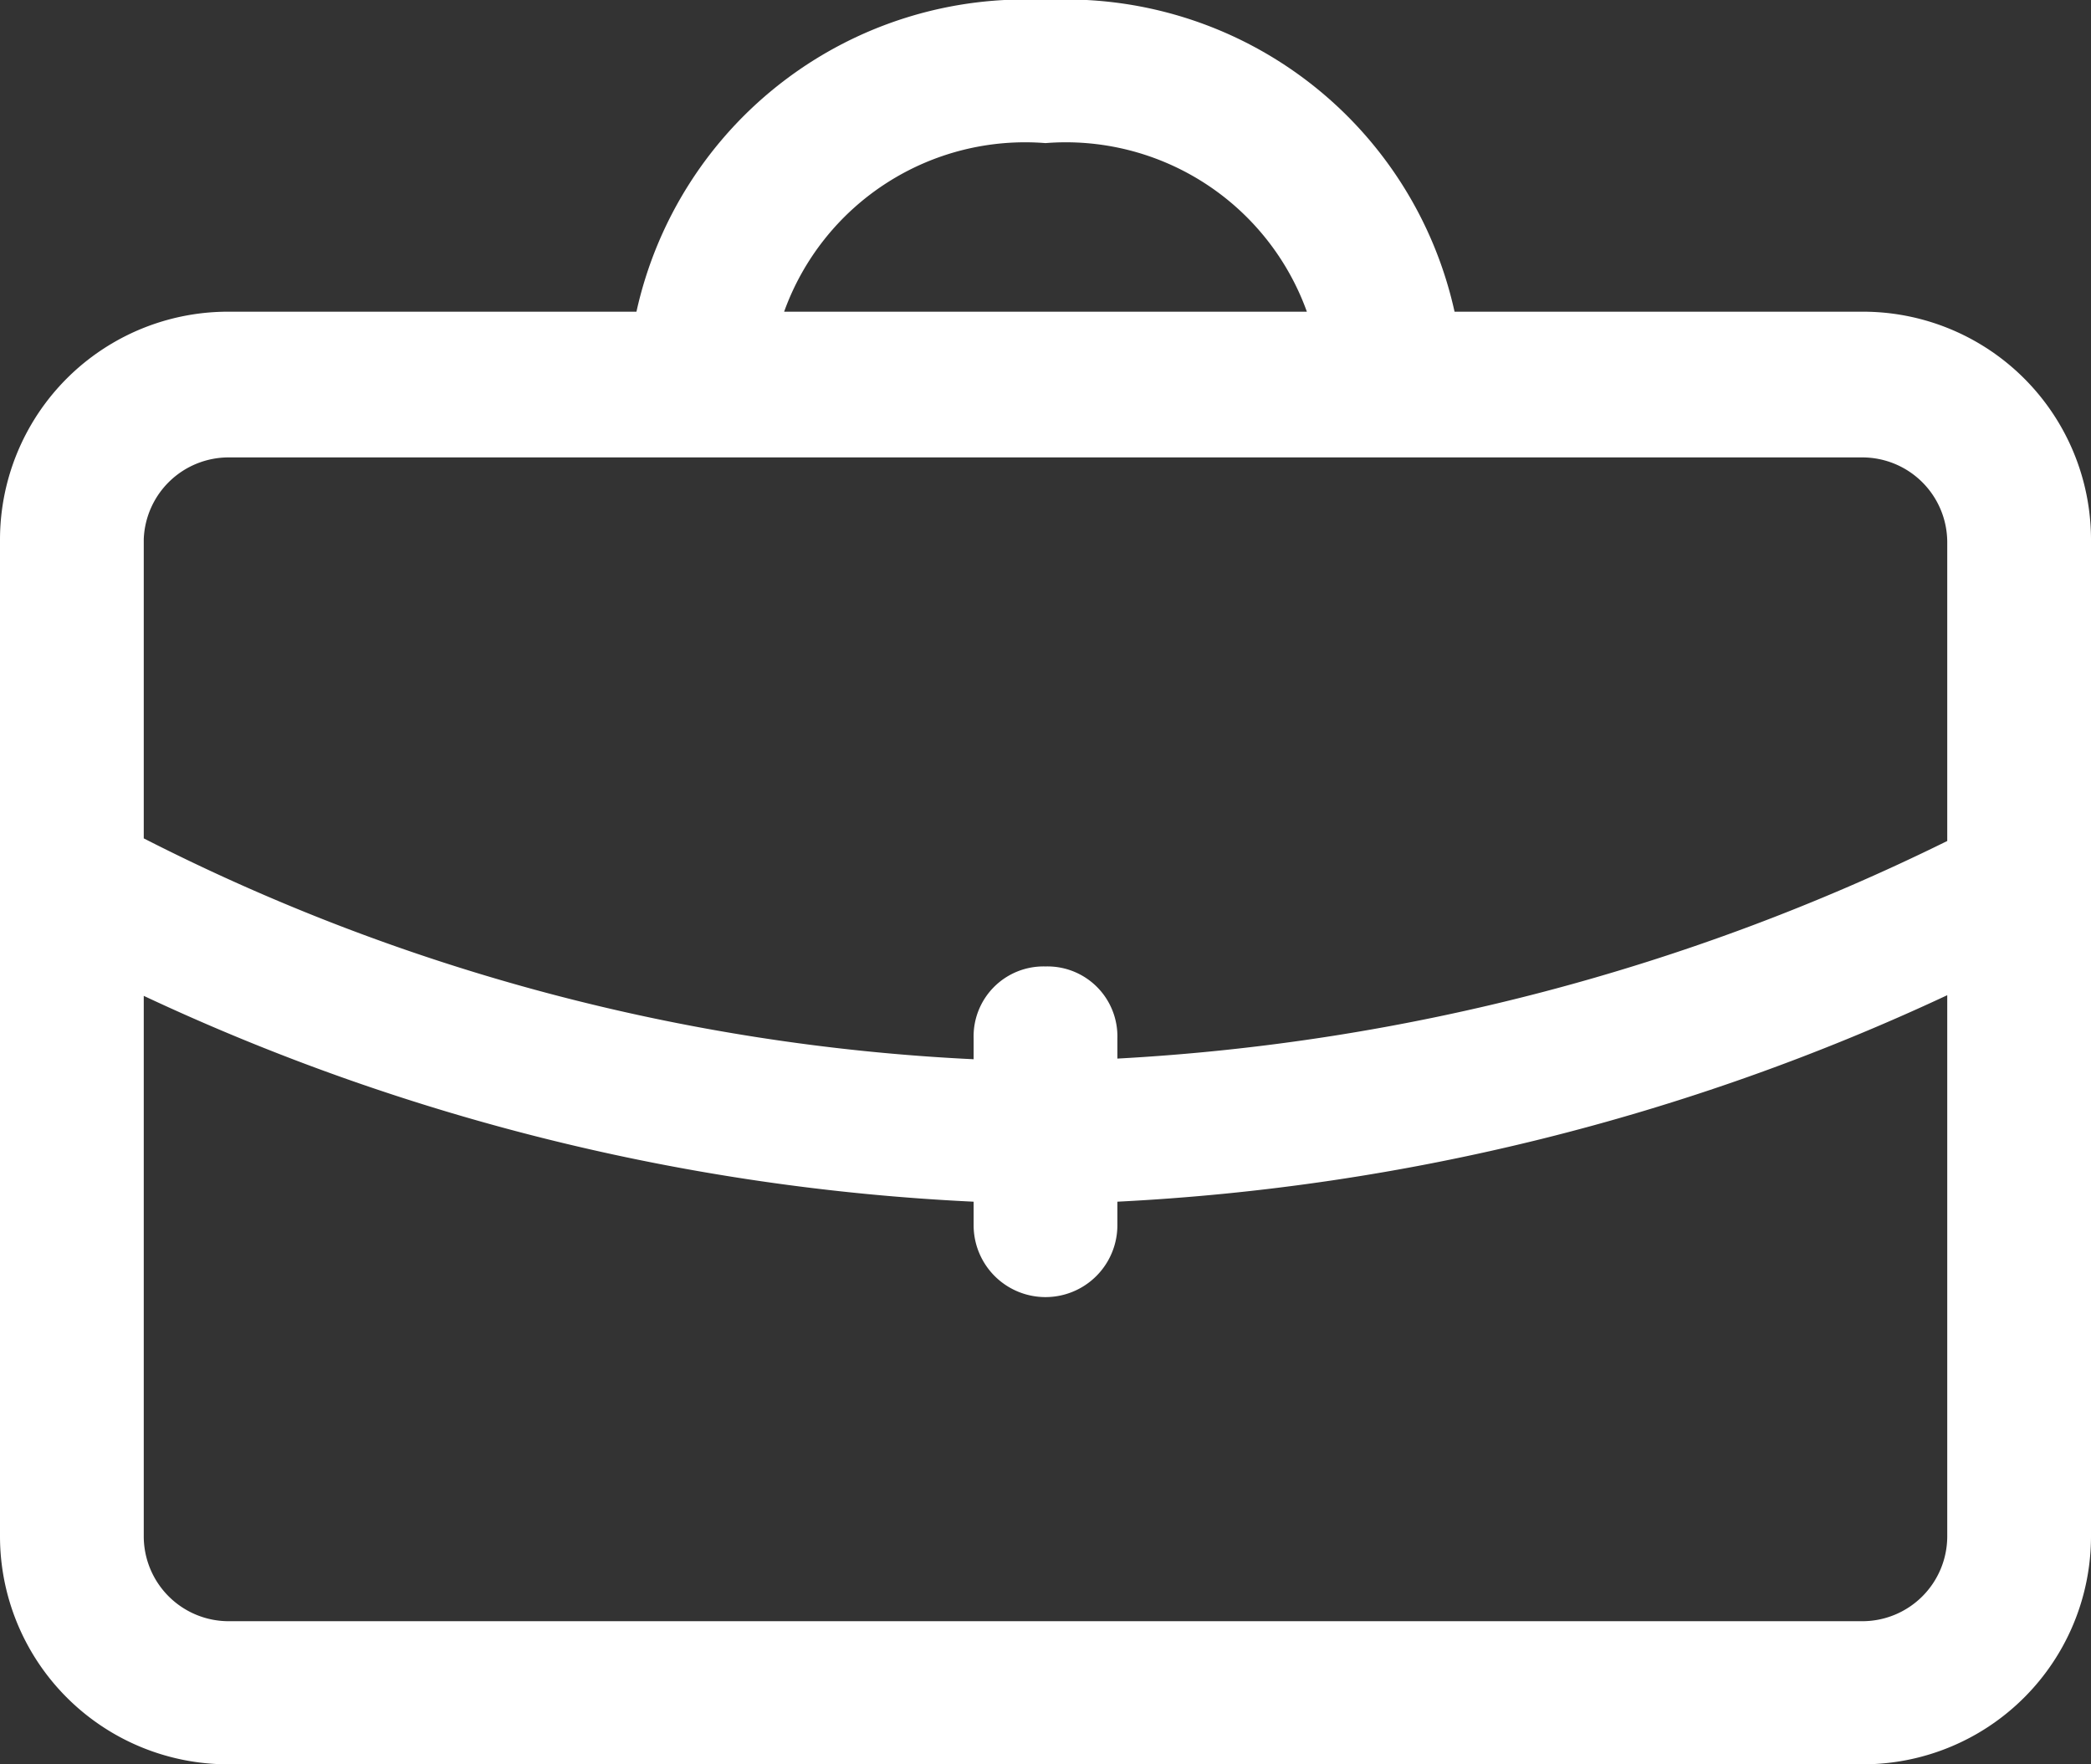 <?xml version="1.0" encoding="utf-8"?>
<svg xmlns="http://www.w3.org/2000/svg" viewBox="0 0 32 27"><rect x="0" y="0" width="32" height="27" fill="#333333" stroke="none"/><defs><style>.cls-1{fill:#fff;}</style></defs><title>pagRetreat </title><g id="pagRetreat"><path class="cls-1" d="M28.5,4.77H22.26A6.09,6.09,0,0,0,16,0,6.09,6.09,0,0,0,9.74,4.77H3.5A3.49,3.49,0,0,0,0,8.25V23.52A3.49,3.49,0,0,0,3.5,27h25A3.49,3.49,0,0,0,32,23.52V8.25A3.49,3.49,0,0,0,28.5,4.77ZM16,2.19a3.92,3.92,0,0,1,4,2.58H12A3.92,3.92,0,0,1,16,2.19Zm0,12.6a1.07,1.07,0,0,0-1.1,1.1v.32A31.22,31.22,0,0,1,2.2,12.83V8.25A1.3,1.3,0,0,1,3.5,7h25a1.3,1.3,0,0,1,1.3,1.29v4.58A32.7,32.7,0,0,1,17.1,16.2v-.31A1.07,1.07,0,0,0,16,14.79Zm-13.8.45a33.65,33.65,0,0,0,12.7,3.15v.36a1.1,1.1,0,0,0,2.2,0v-.36a34,34,0,0,0,12.7-3.16v8.29a1.3,1.3,0,0,1-1.3,1.29H3.5a1.3,1.3,0,0,1-1.3-1.29Z"/></g></svg>